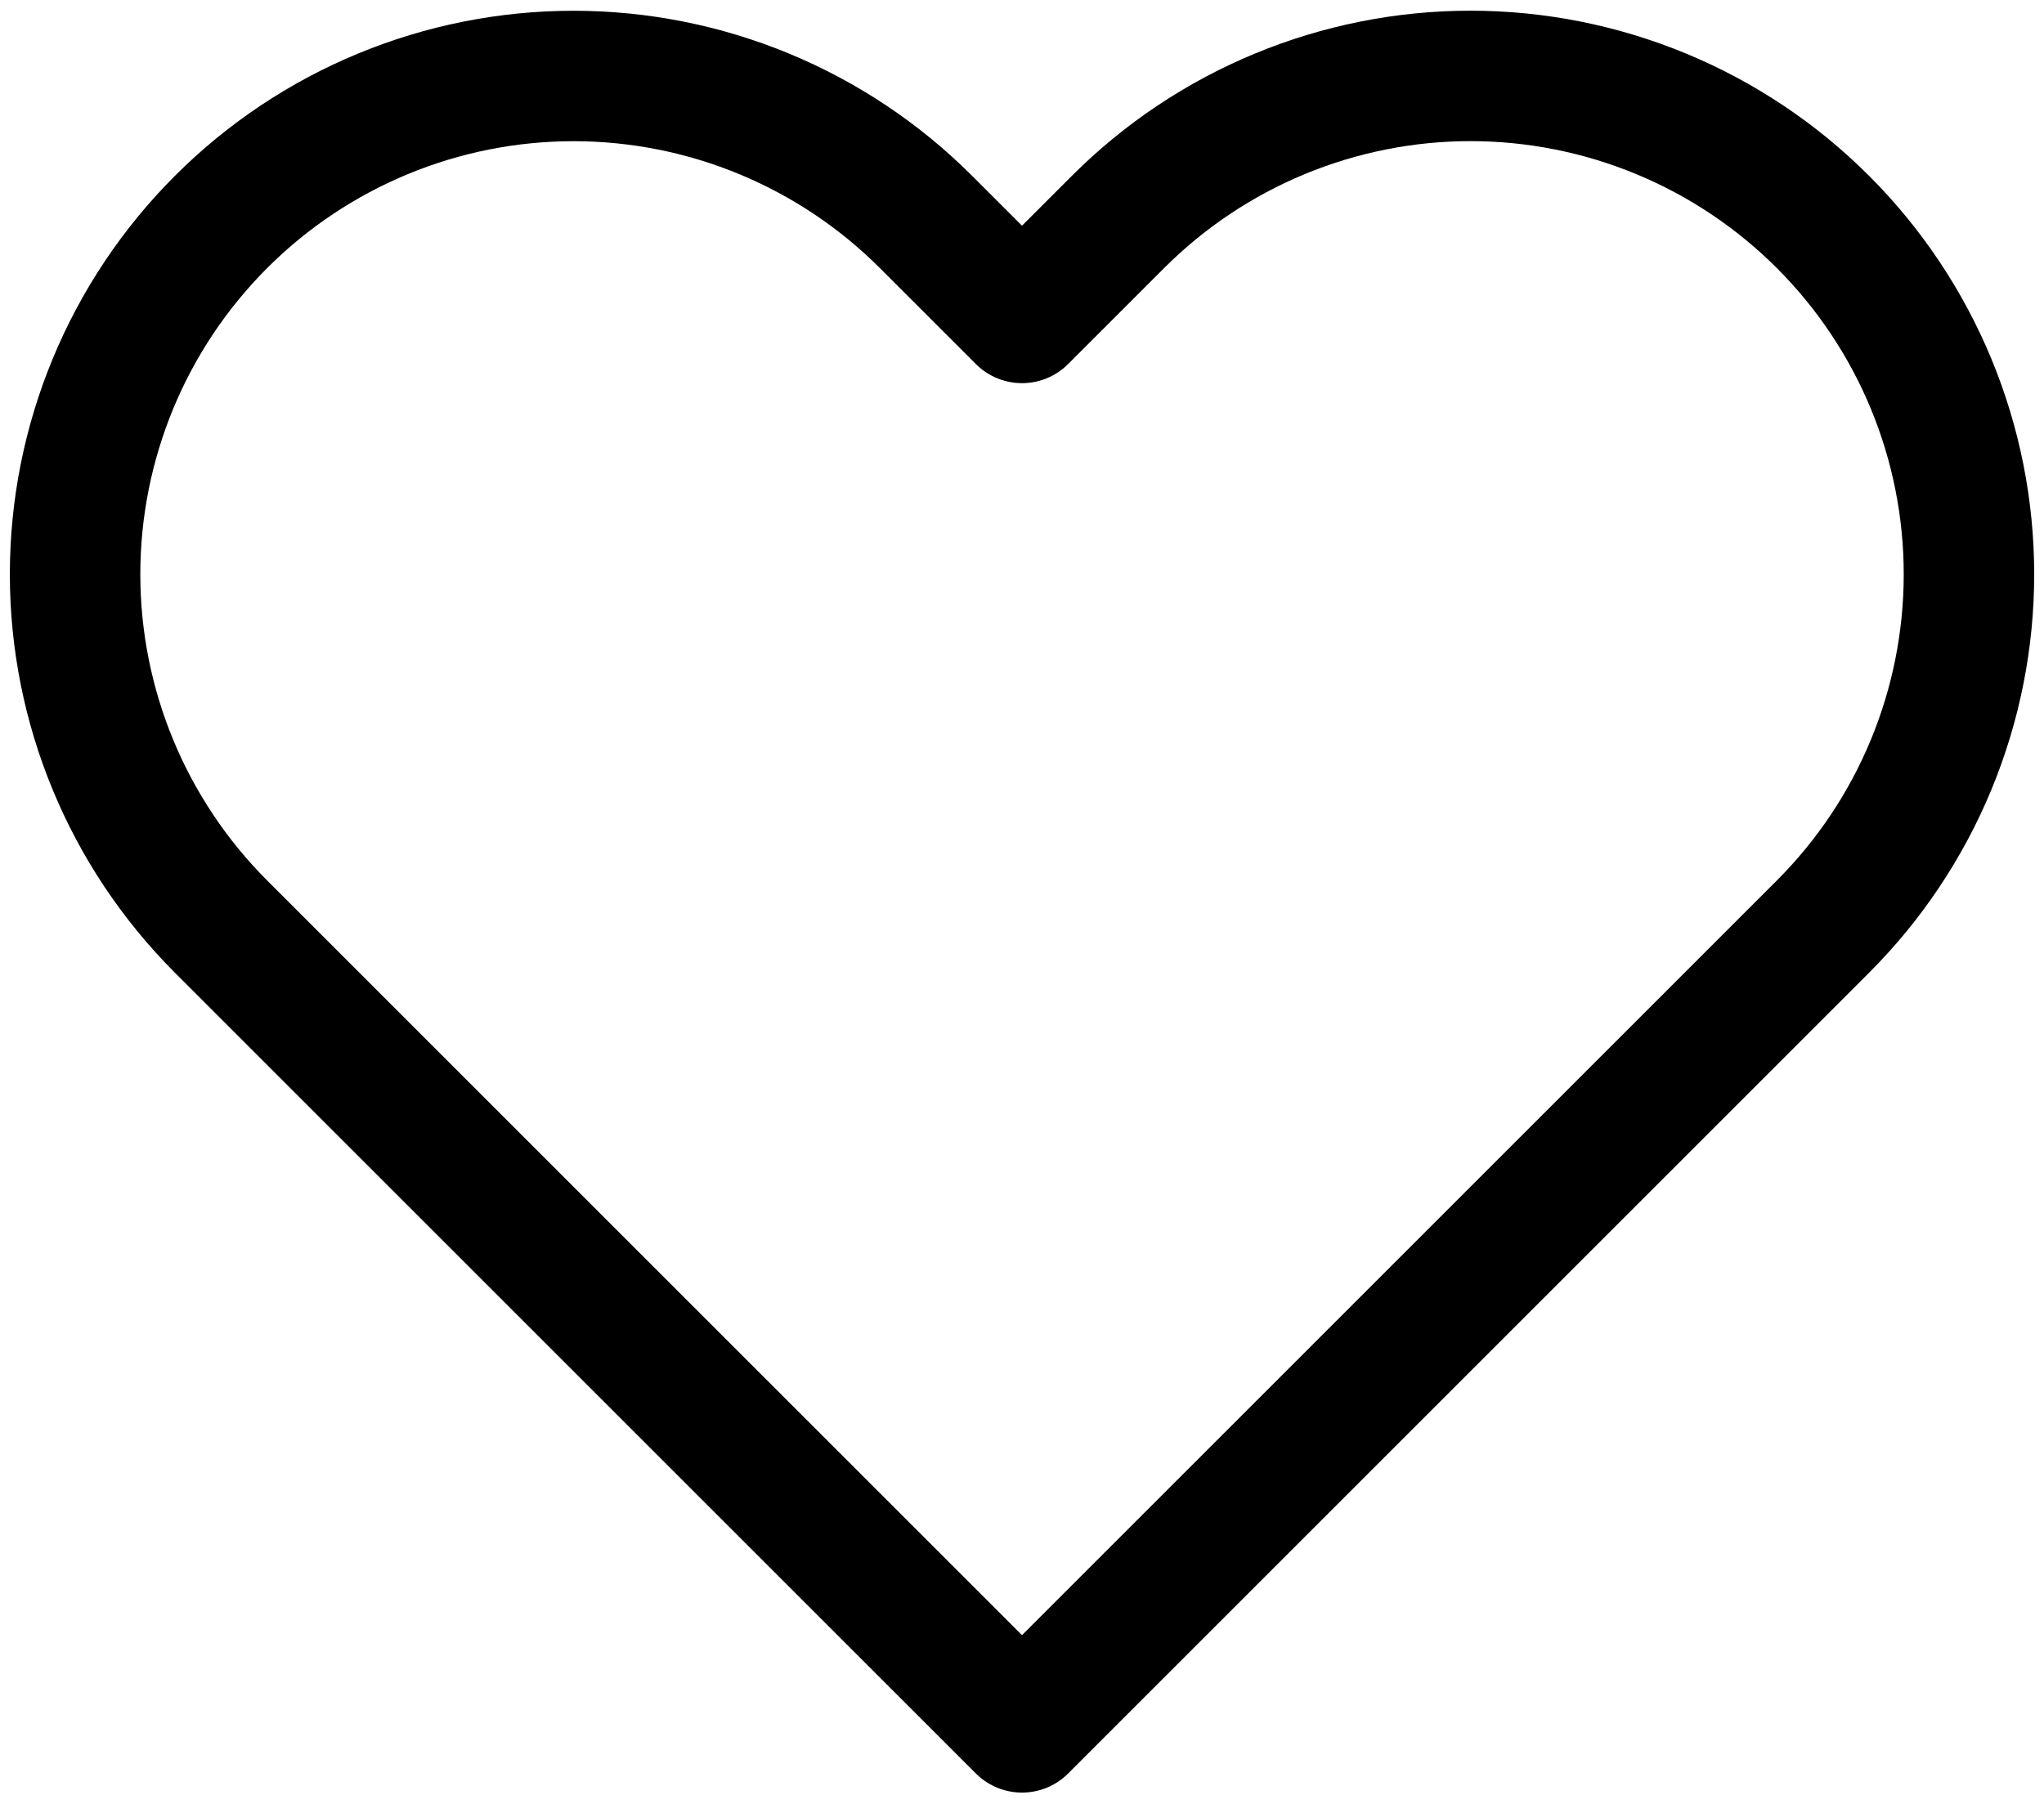 <svg width="94" height="83" viewBox="0 0 94 83" fill="none" xmlns="http://www.w3.org/2000/svg">
<path d="M83.833 10.208C81.705 8.079 79.178 6.39 76.397 5.238C73.616 4.086 70.635 3.492 67.625 3.492C64.615 3.492 61.634 4.086 58.853 5.238C56.072 6.39 53.545 8.079 51.417 10.208L47 14.625L42.583 10.208C38.285 5.91 32.454 3.495 26.375 3.495C20.296 3.495 14.465 5.91 10.167 10.208C5.868 14.507 3.453 20.337 3.453 26.417C3.453 32.496 5.868 38.326 10.167 42.625L14.583 47.042L47 79.458L79.417 47.042L83.833 42.625C85.963 40.497 87.651 37.97 88.804 35.189C89.956 32.408 90.549 29.427 90.549 26.417C90.549 23.406 89.956 20.425 88.804 17.644C87.651 14.863 85.963 12.336 83.833 10.208Z" stroke="black" stroke-width="6" stroke-linecap="round" stroke-linejoin="round"/>
</svg>
